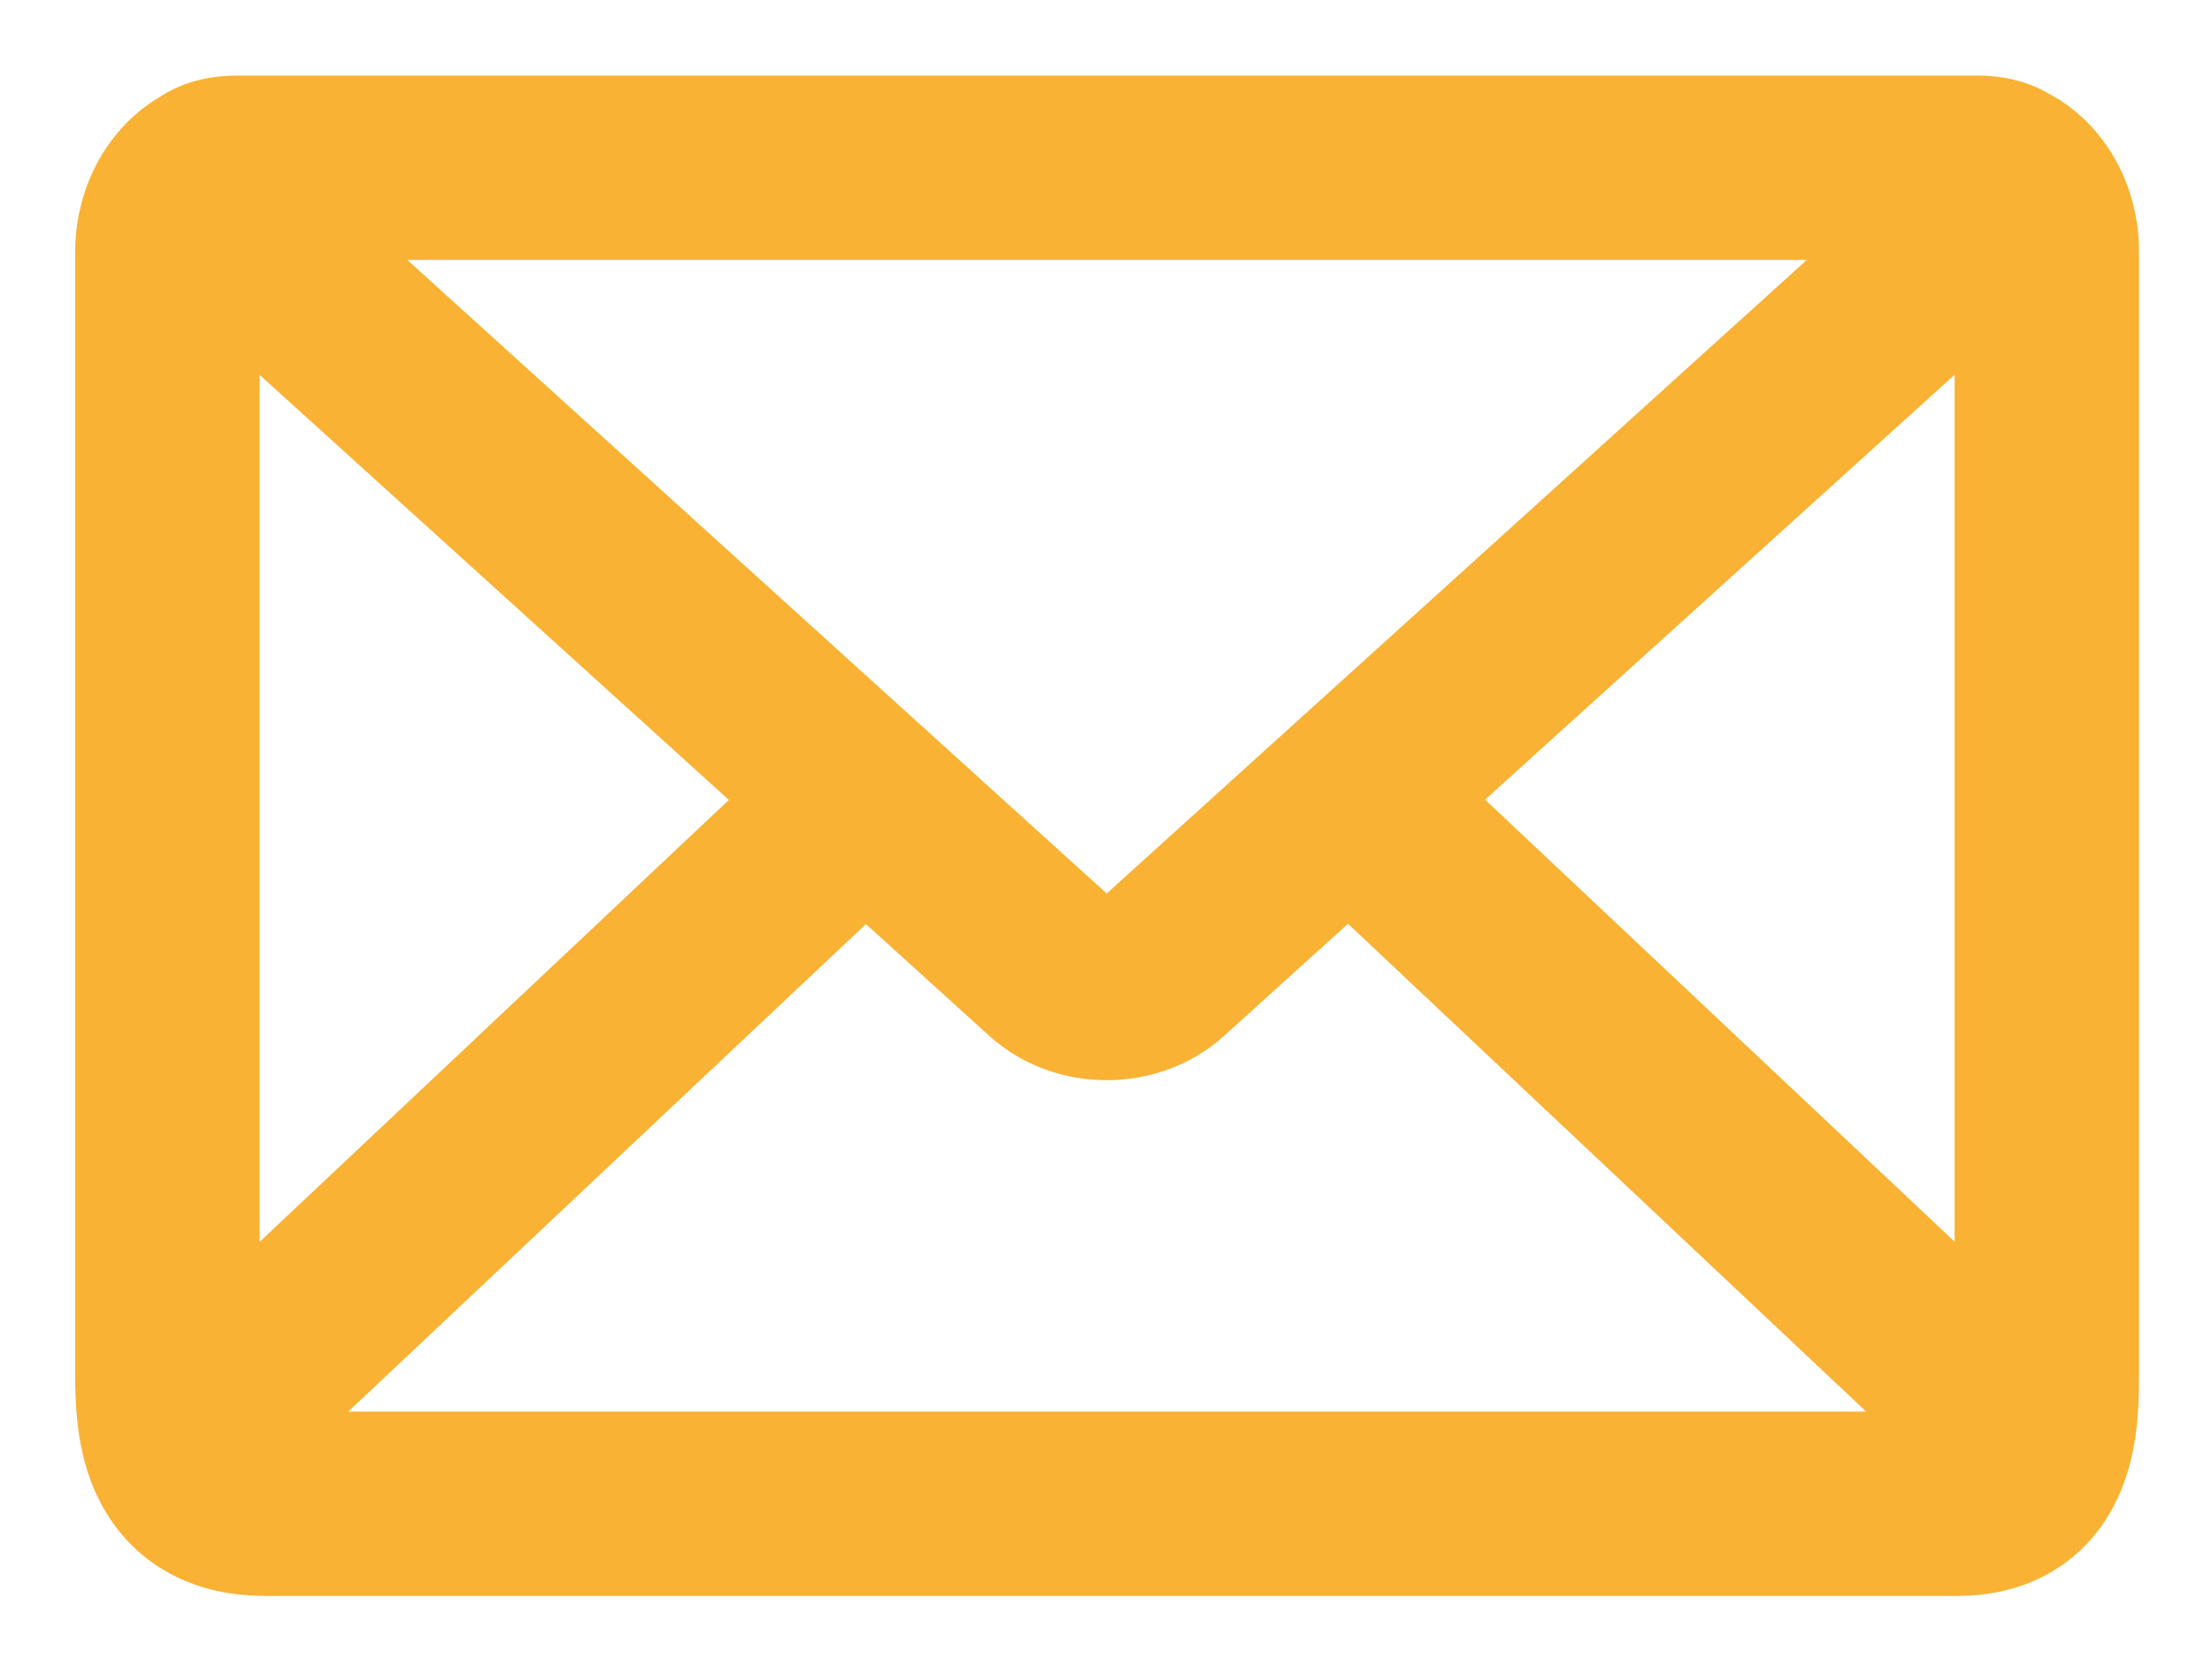 <svg width="24" height="18" viewBox="0 0 24 18" fill="none" xmlns="http://www.w3.org/2000/svg">
<path d="M21.448 1.82C21.861 1.82 21.936 2.064 21.598 2.364L12.613 10.495C12.284 10.795 11.73 10.795 11.402 10.495L2.426 2.364C2.088 2.064 2.154 1.82 2.576 1.82H21.448ZM2.116 15.508L9.383 8.664L2.116 15.508ZM14.641 8.664L22.011 15.602L14.641 8.664ZM21.232 16.316C22.227 16.316 22.208 15.367 22.208 14.87V2.73C22.208 2.223 21.87 1.82 21.448 1.82H2.576C2.154 1.82 1.816 2.233 1.816 2.73V14.87C1.816 15.377 1.816 16.316 2.877 16.316H21.232V16.316Z" stroke="#F9B233" stroke-width="2" stroke-miterlimit="10" stroke-linecap="round" stroke-linejoin="round"/>
</svg>
